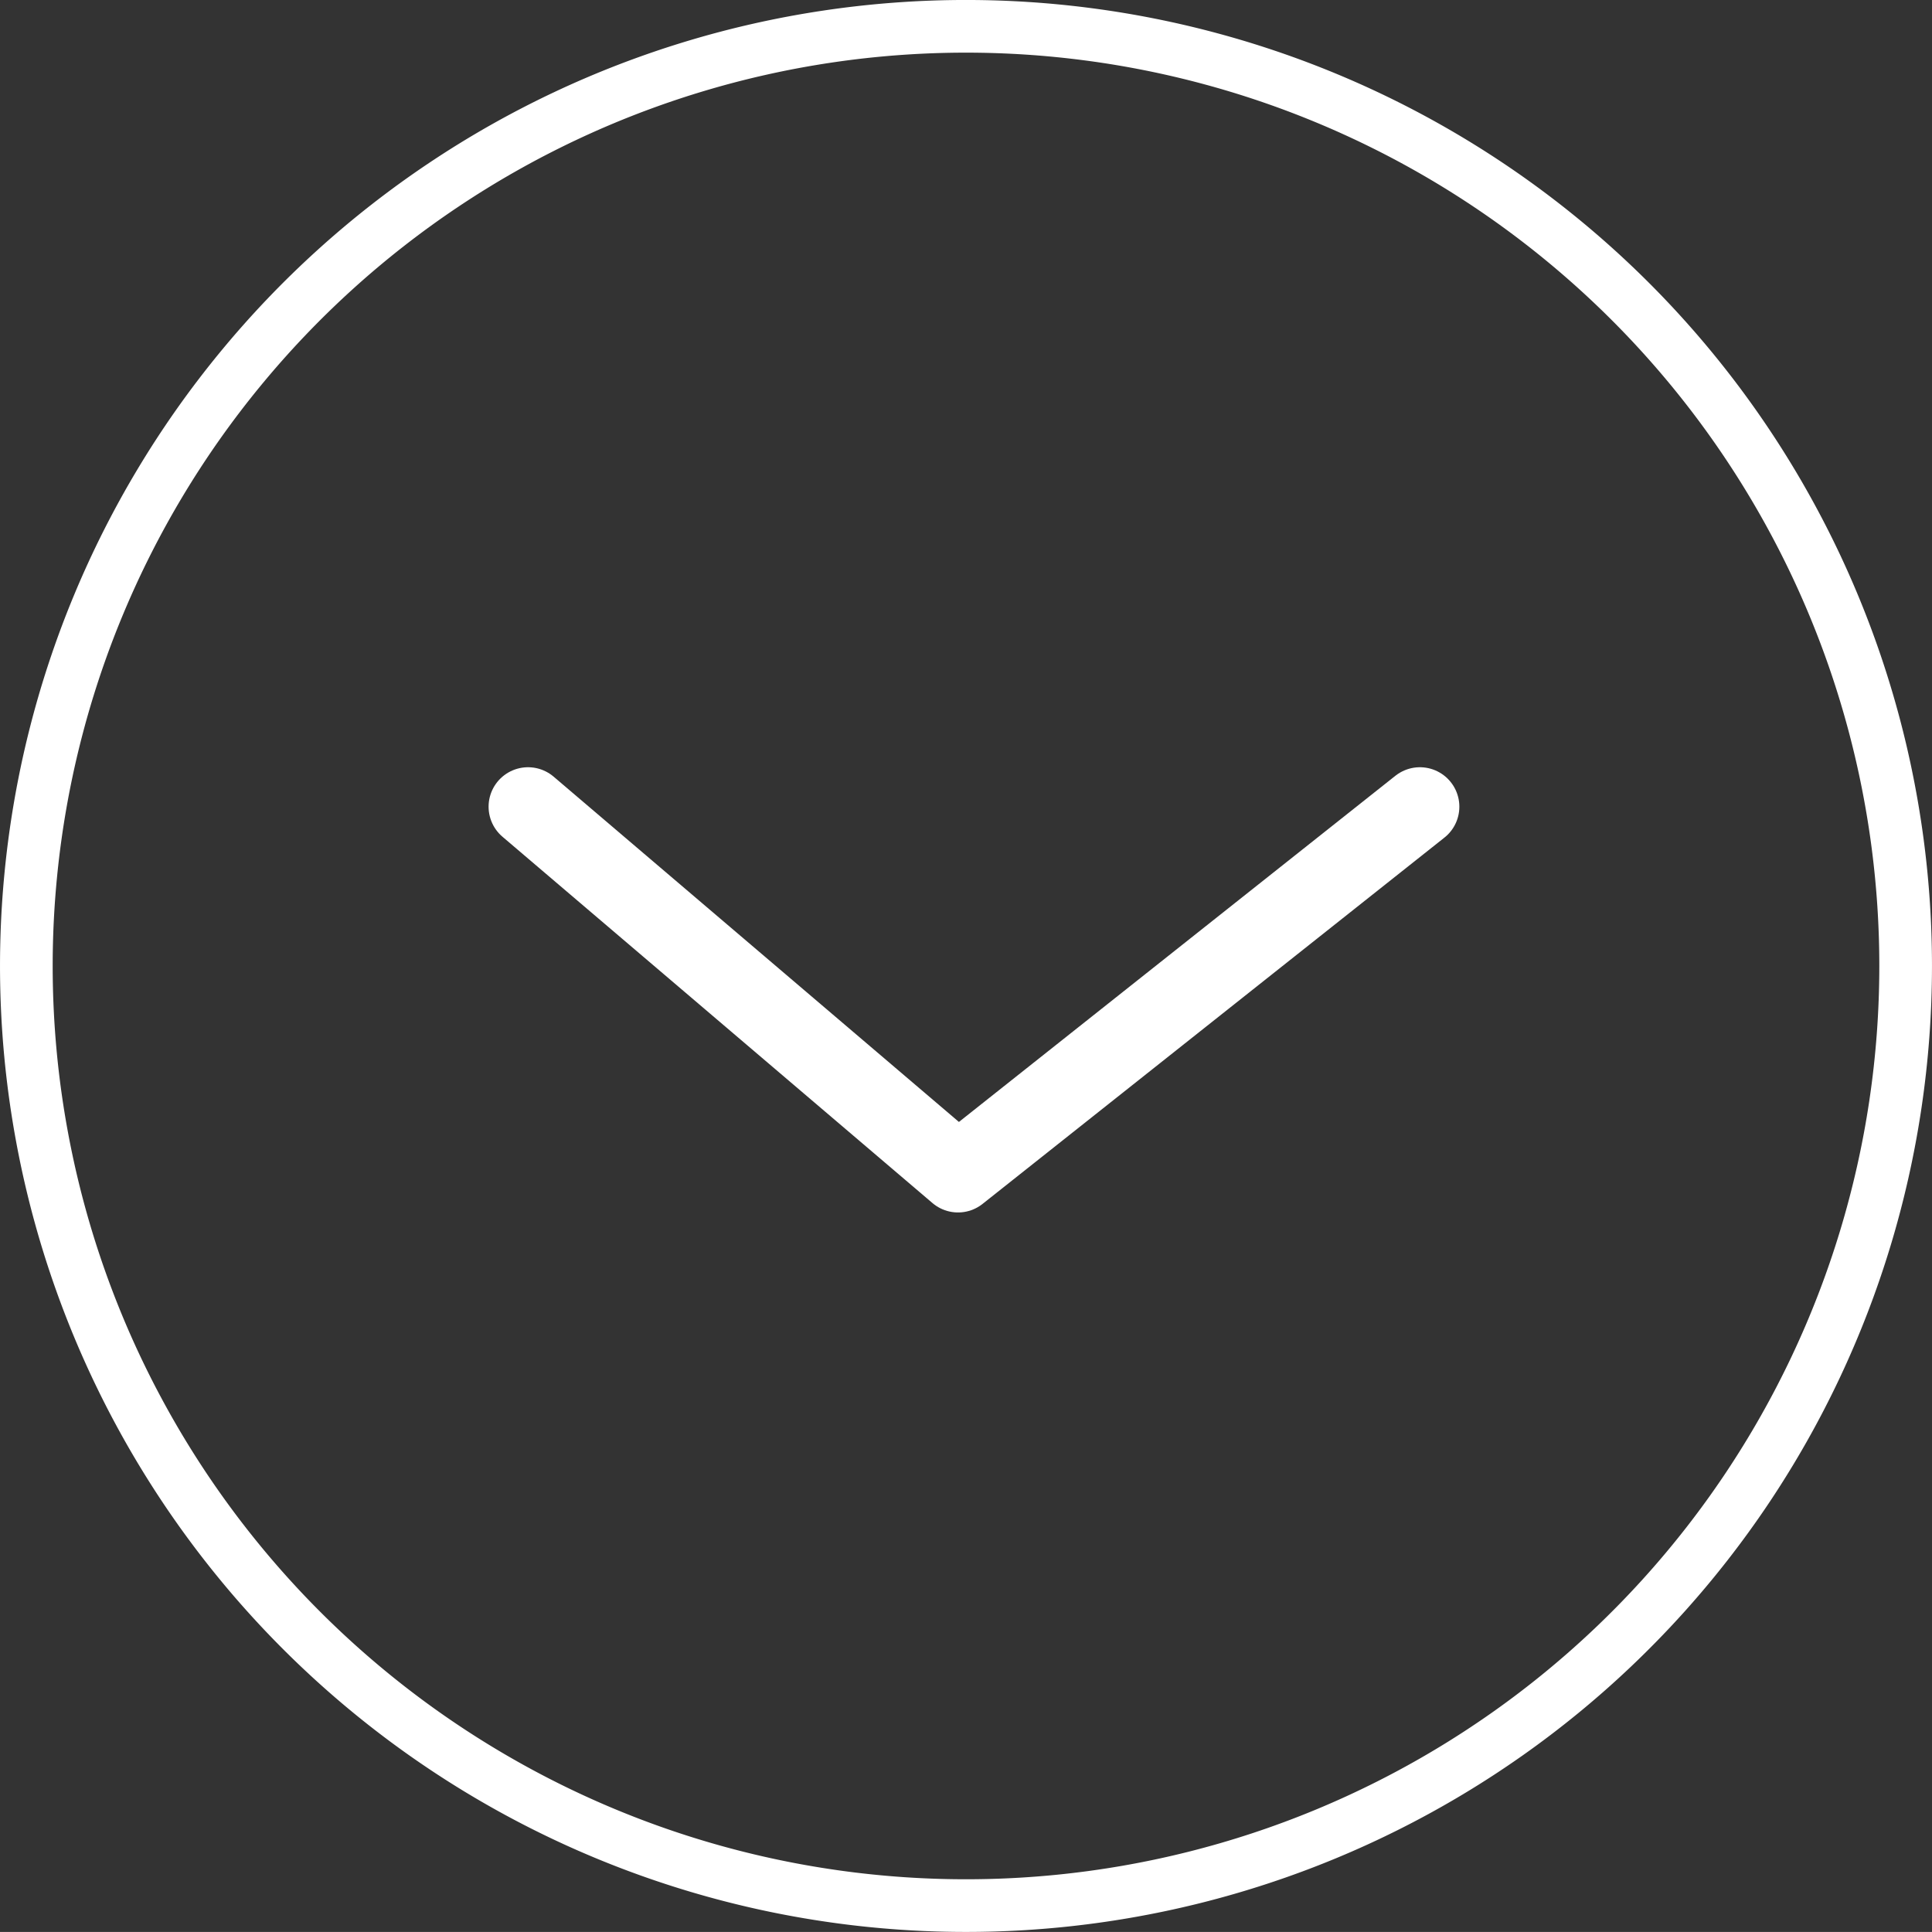 <svg xmlns="http://www.w3.org/2000/svg" viewBox="0 0 48.97 48.969"><rect x="0" y="0" width="48.97" height="48.969" fill="#333333" stroke="none"/><defs><style>.cls-1,.cls-2{fill:none;stroke:#fff;}.cls-1{stroke-miterlimit:10;stroke-width:1.335px;}.cls-2{stroke-linecap:round;stroke-linejoin:round;stroke-width:2px;}</style></defs><title>Asset 1</title><g id="Layer_2" data-name="Layer 2"><g id="Layer_1-2" data-name="Layer 1"><path class="cls-1" d="M48.302,24.485A23.817,23.817,0,1,1,24.485.667,23.817,23.817,0,0,1,48.302,24.485Z"/><polyline class="cls-2" points="13.384 20.447 24.283 29.732 35.99 20.447"/></g></g></svg>